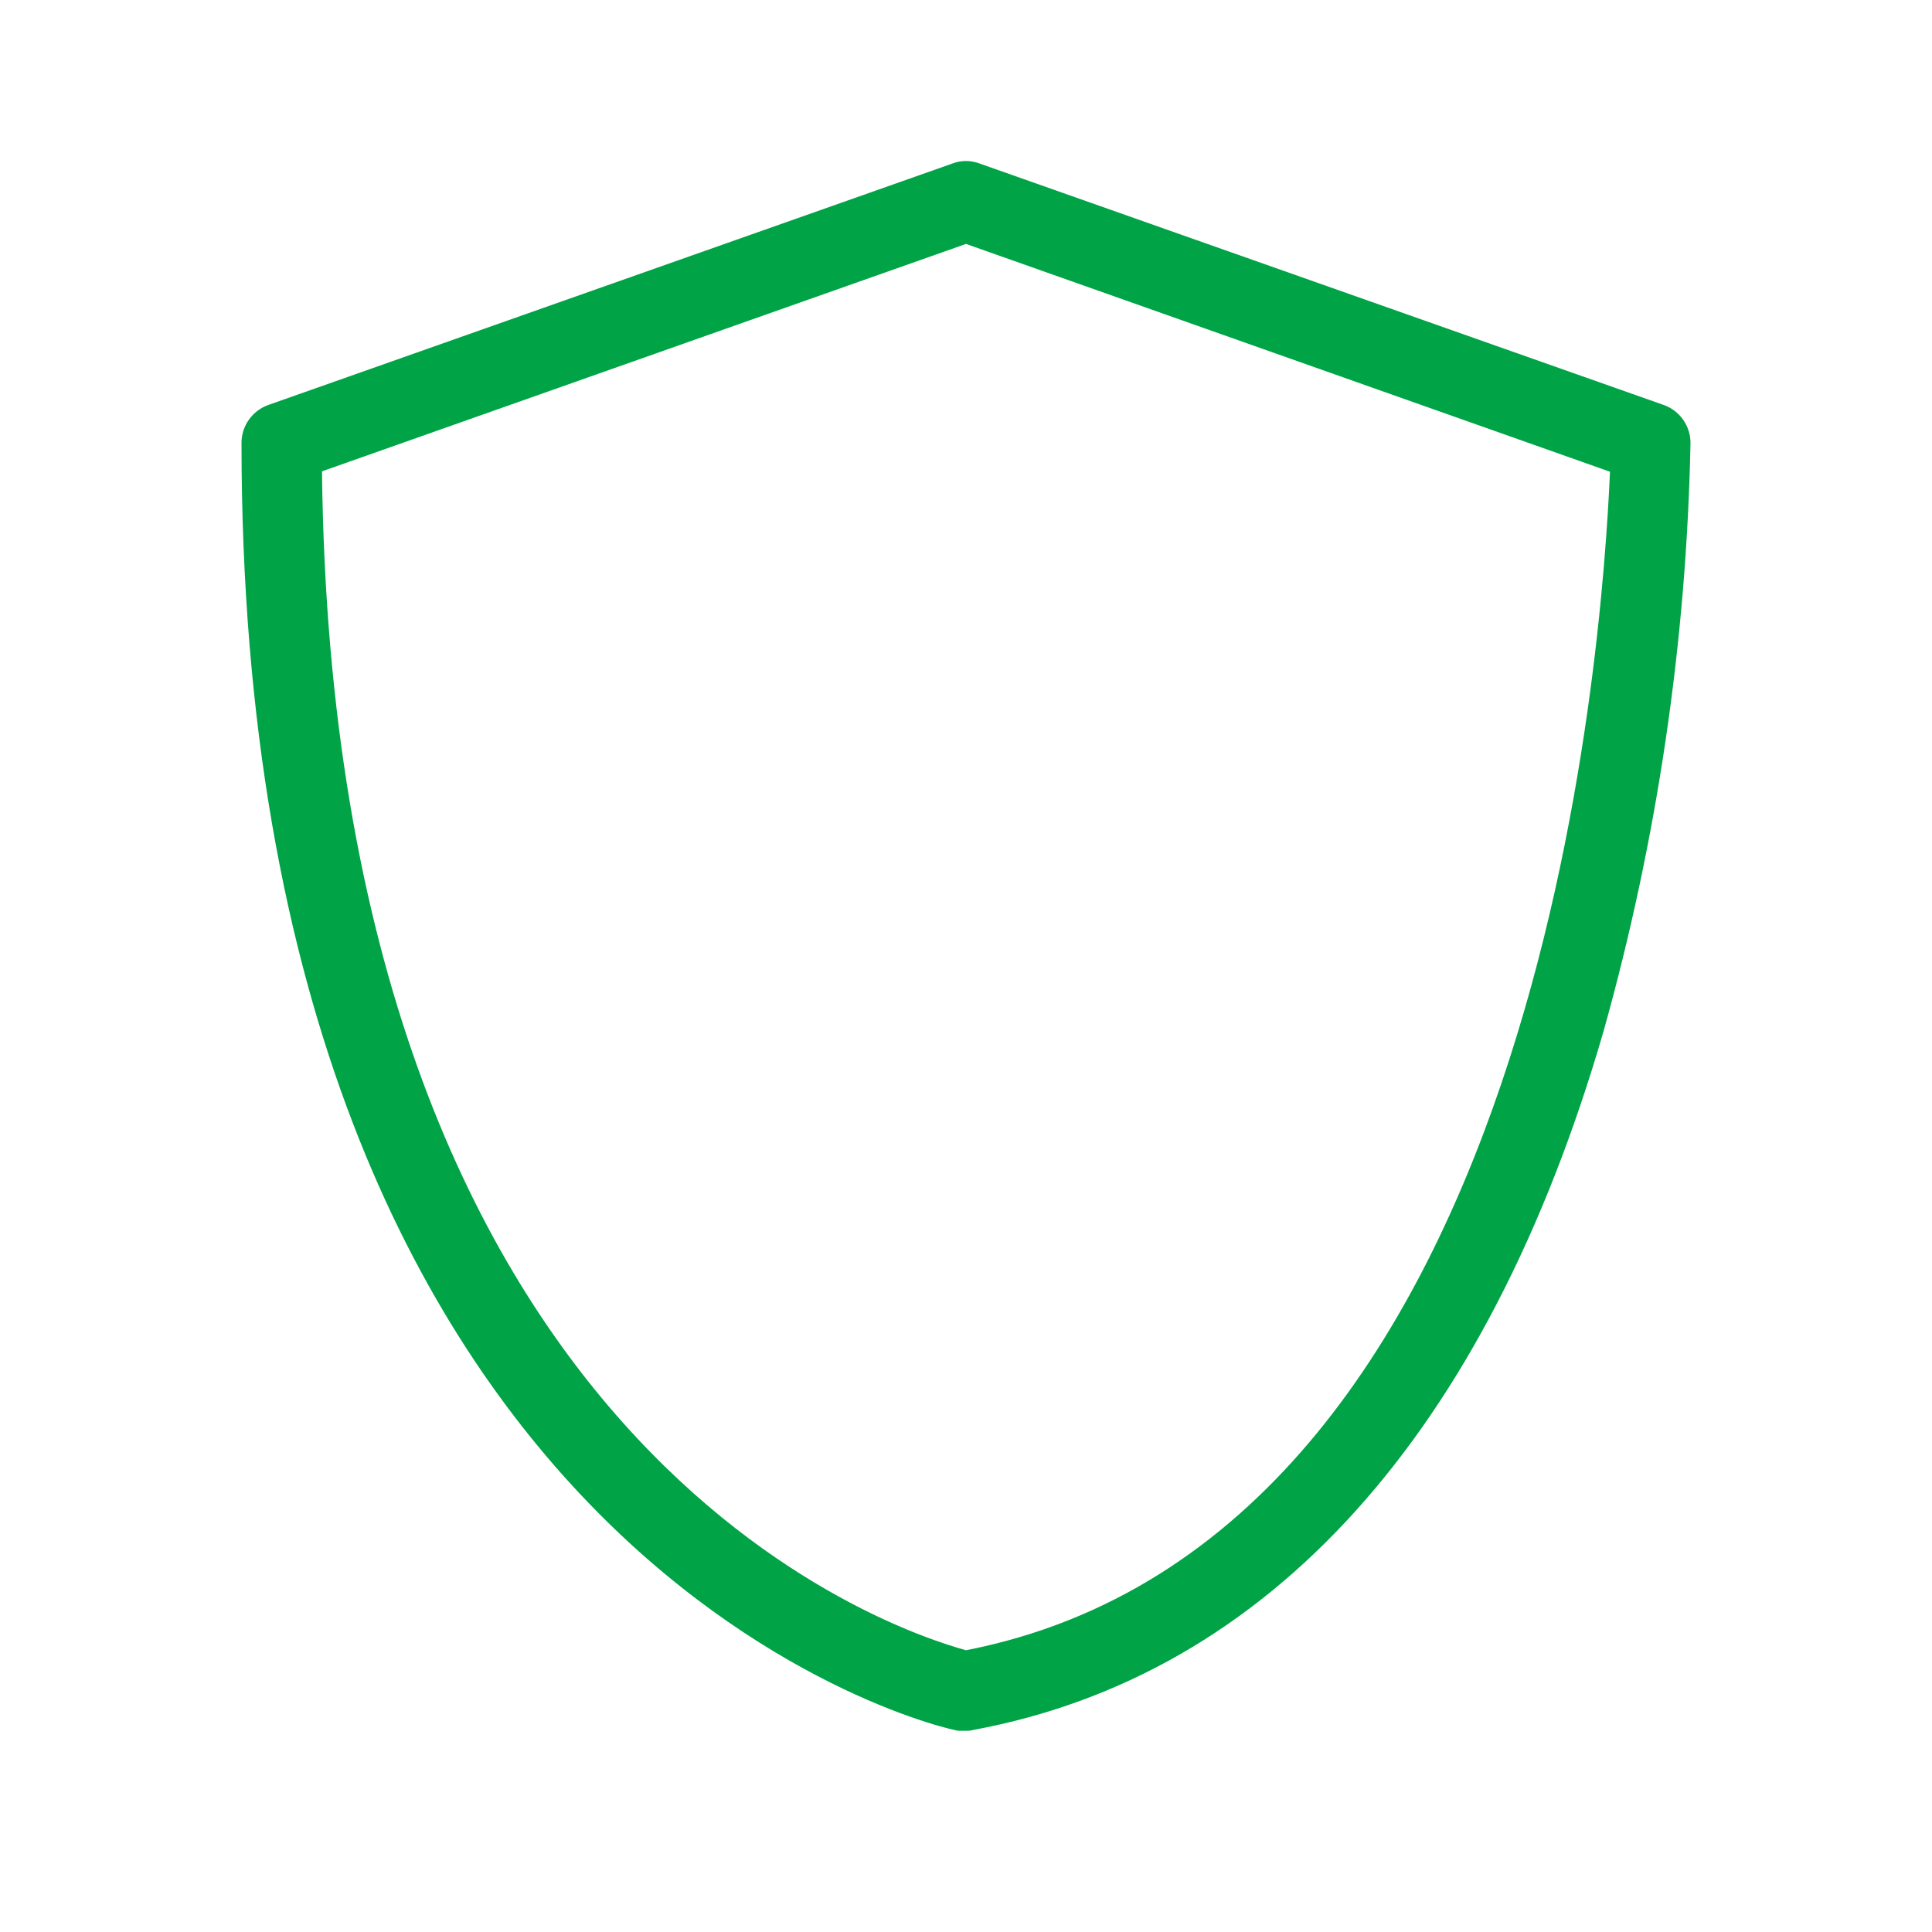 <svg width="48" height="48" viewBox="0 0 48 48" fill="none" xmlns="http://www.w3.org/2000/svg">
<path d="M24 43H23.81C23.63 43 6 39.16 6 11C6.001 10.793 6.066 10.592 6.186 10.424C6.306 10.255 6.475 10.128 6.67 10.06L23.67 4.06C23.883 3.98 24.117 3.98 24.33 4.06L41.33 10.06C41.525 10.128 41.694 10.255 41.814 10.424C41.934 10.592 41.999 10.793 42 11C41.901 15.945 41.175 20.858 39.84 25.62C36.94 35.62 31.53 41.62 24.18 42.98C24.122 42.997 24.061 43.003 24 43ZM8 11.71C8.27 36.13 22.31 40.53 24 41C38.33 38.2 39.81 16 40 11.72L24 6.06L8 11.71Z" fill="#00A346"/>
</svg>
